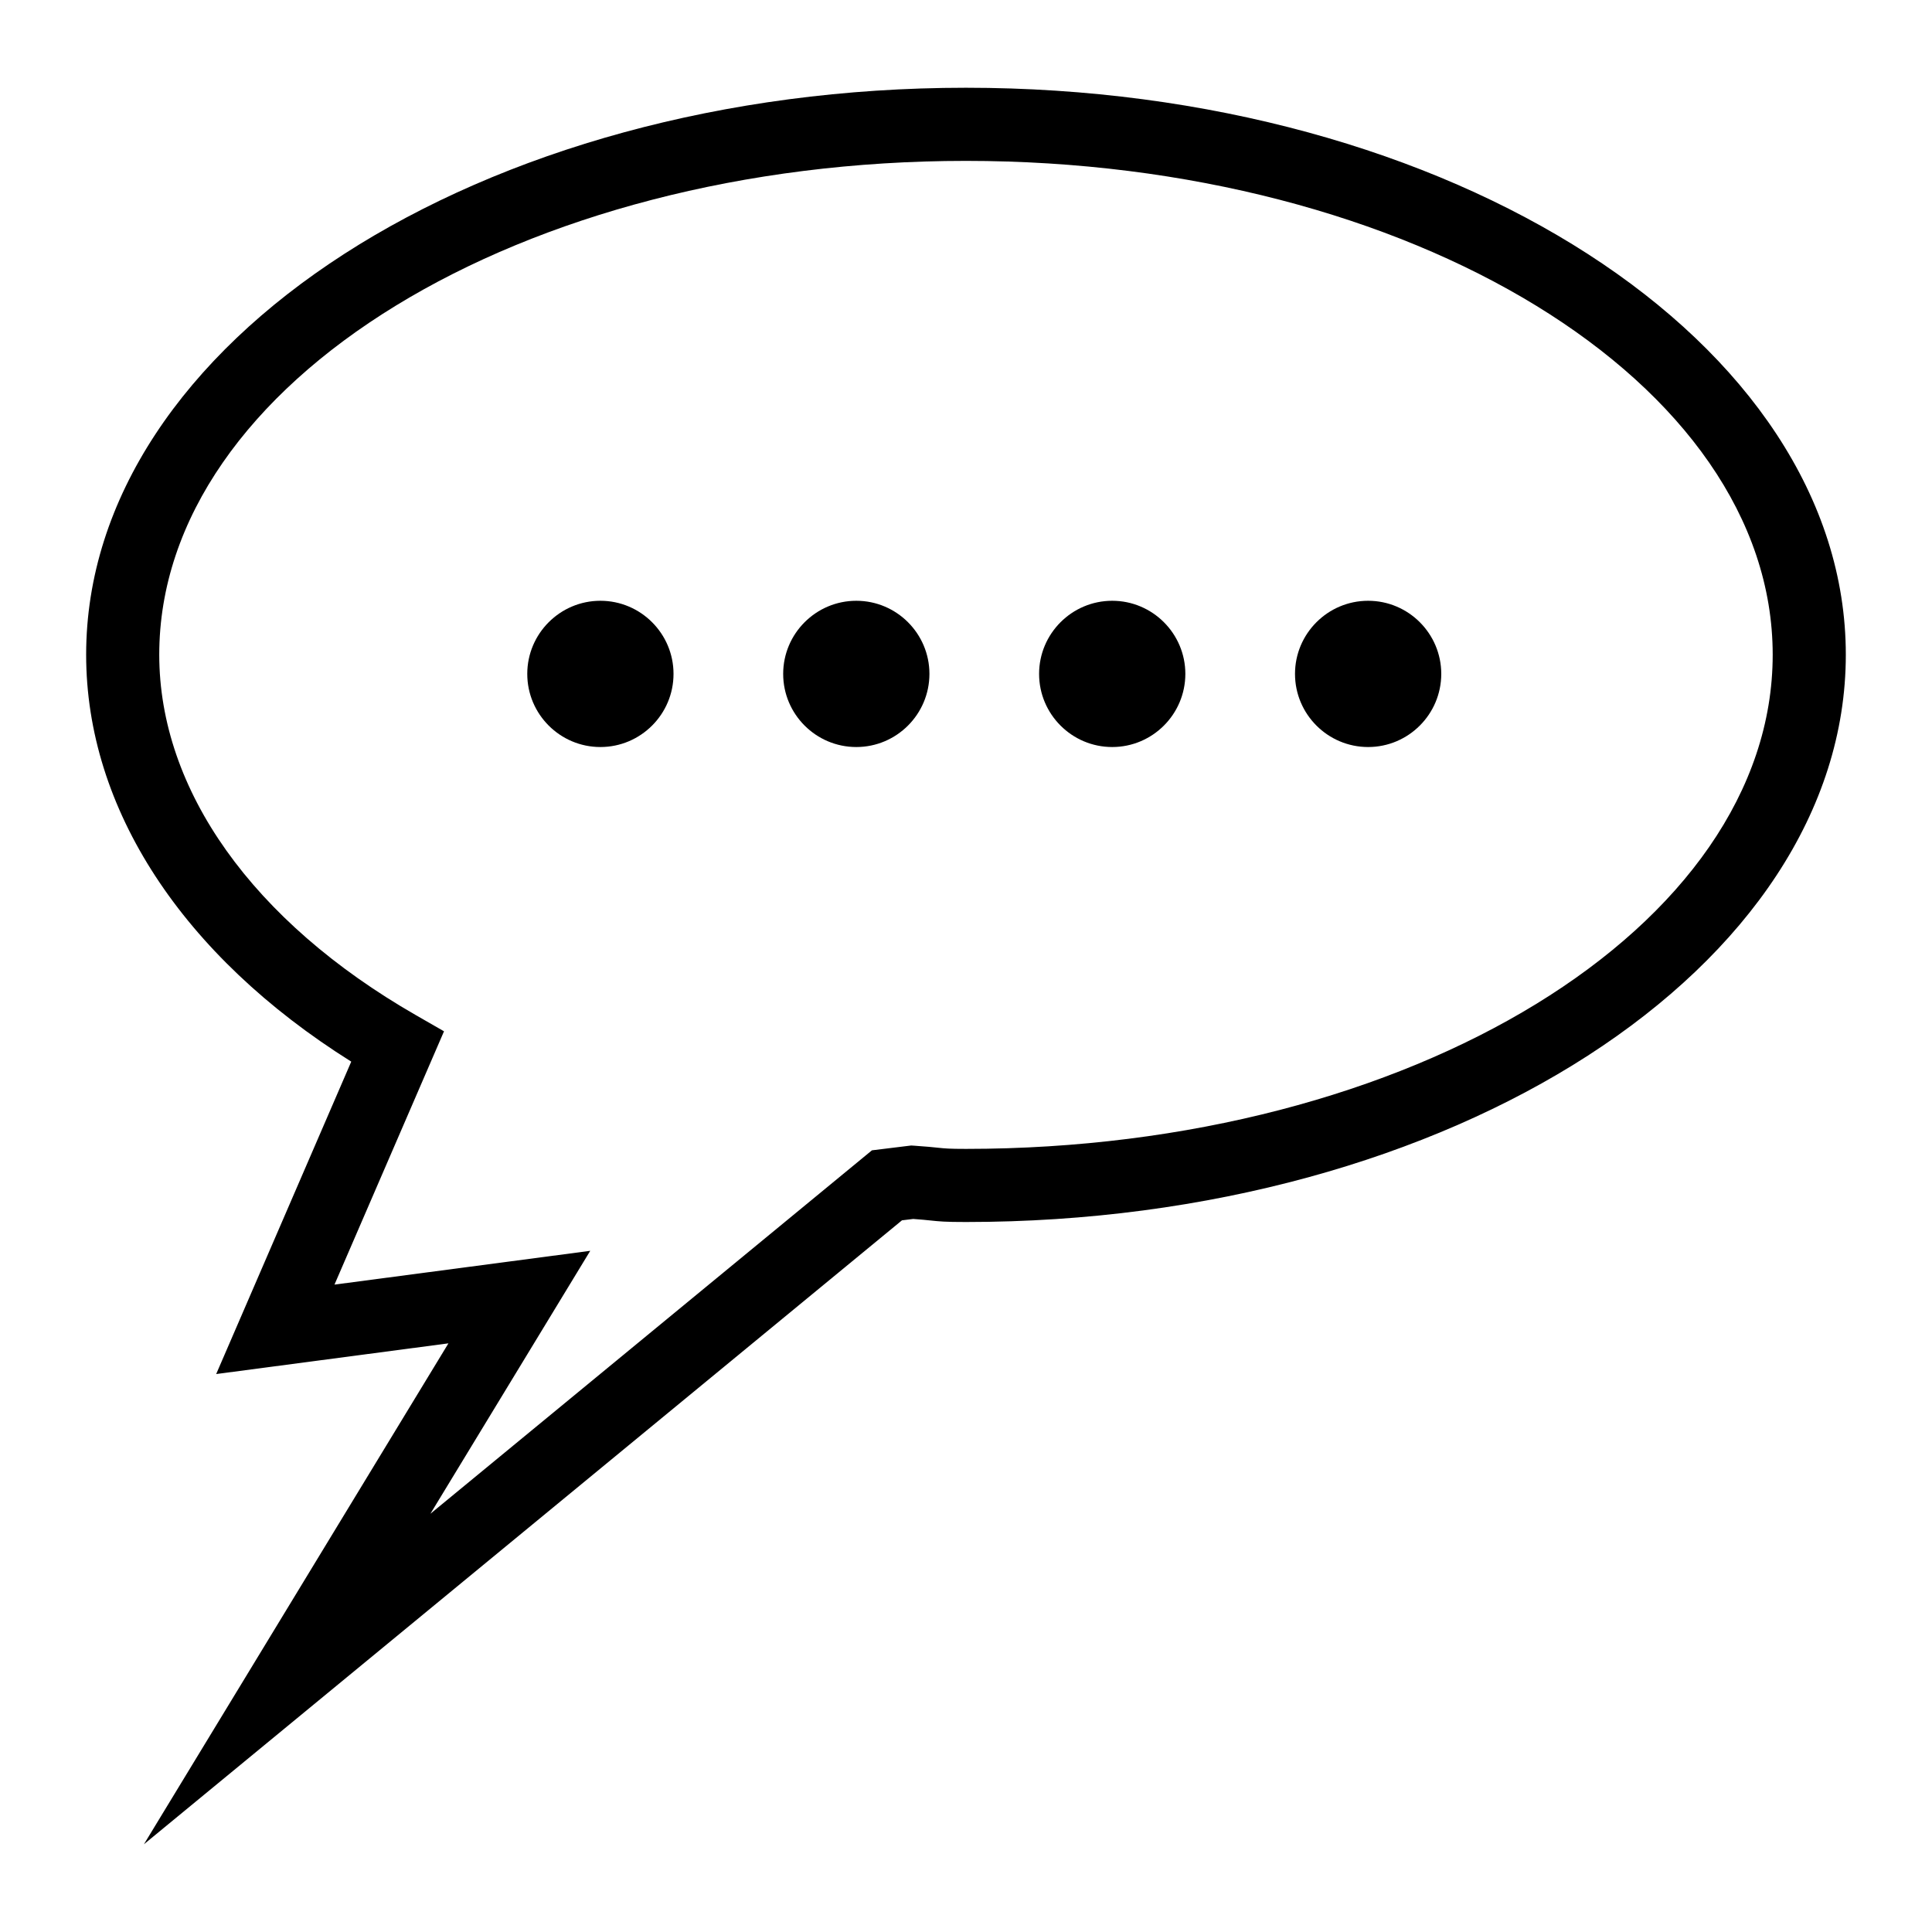 <?xml version="1.0" encoding="UTF-8"?>
<!-- Uploaded to: ICON Repo, www.iconrepo.com, Generator: ICON Repo Mixer Tools -->
<svg fill="#000000" width="800px" height="800px" version="1.1" viewBox="144 144 512 512" xmlns="http://www.w3.org/2000/svg">
 <g>
  <path d="m182.14 632.75 80.699-132.75-61.547 8.137 35.793-82.793c-44.766-28.105-70.254-67.039-70.254-107.84 0-82.852 104.6-150.25 233.16-150.25 128.57 0 233.17 67.398 233.17 150.25 0 82.895-104.6 150.34-233.17 150.34-5.656 0-7.039-0.156-9.434-0.406-1.059-0.113-2.356-0.246-4.543-0.402l-2.981 0.363zm118.28-157.27-42.359 69.68 117.01-96.312 10.406-1.277 0.918 0.059c3.121 0.207 4.824 0.387 6.188 0.531 1.883 0.199 2.961 0.305 7.41 0.305 117.88 0 213.79-58.746 213.79-130.96 0-72.164-95.91-130.87-213.79-130.87-117.88-0.008-213.79 58.699-213.79 130.86 0 35.879 24.77 70.688 67.961 95.5l7.504 4.309-29.027 67.129z"/>
  <path d="m303.11 341.97c-10.684 0-19.379-8.691-19.379-19.379s8.695-19.379 19.379-19.379c10.684 0 19.379 8.691 19.379 19.379s-8.695 19.379-19.379 19.379zm0-19.391v0.016z"/>
  <path d="m370.93 341.97c-10.684 0-19.379-8.691-19.379-19.379s8.695-19.379 19.379-19.379c10.684 0 19.379 8.691 19.379 19.379-0.004 10.688-8.699 19.379-19.379 19.379zm0-19.391v0.016z"/>
  <path d="m438.75 341.97c-10.684 0-19.379-8.691-19.379-19.379s8.695-19.379 19.379-19.379 19.379 8.691 19.379 19.379c-0.004 10.688-8.699 19.379-19.379 19.379zm0-19.391v0.016z"/>
  <path d="m506.57 341.97c-10.684 0-19.379-8.691-19.379-19.379s8.695-19.379 19.379-19.379c10.684 0 19.379 8.691 19.379 19.379-0.004 10.688-8.699 19.379-19.379 19.379zm0-19.391v0.016z"/>
 </g>
</svg>